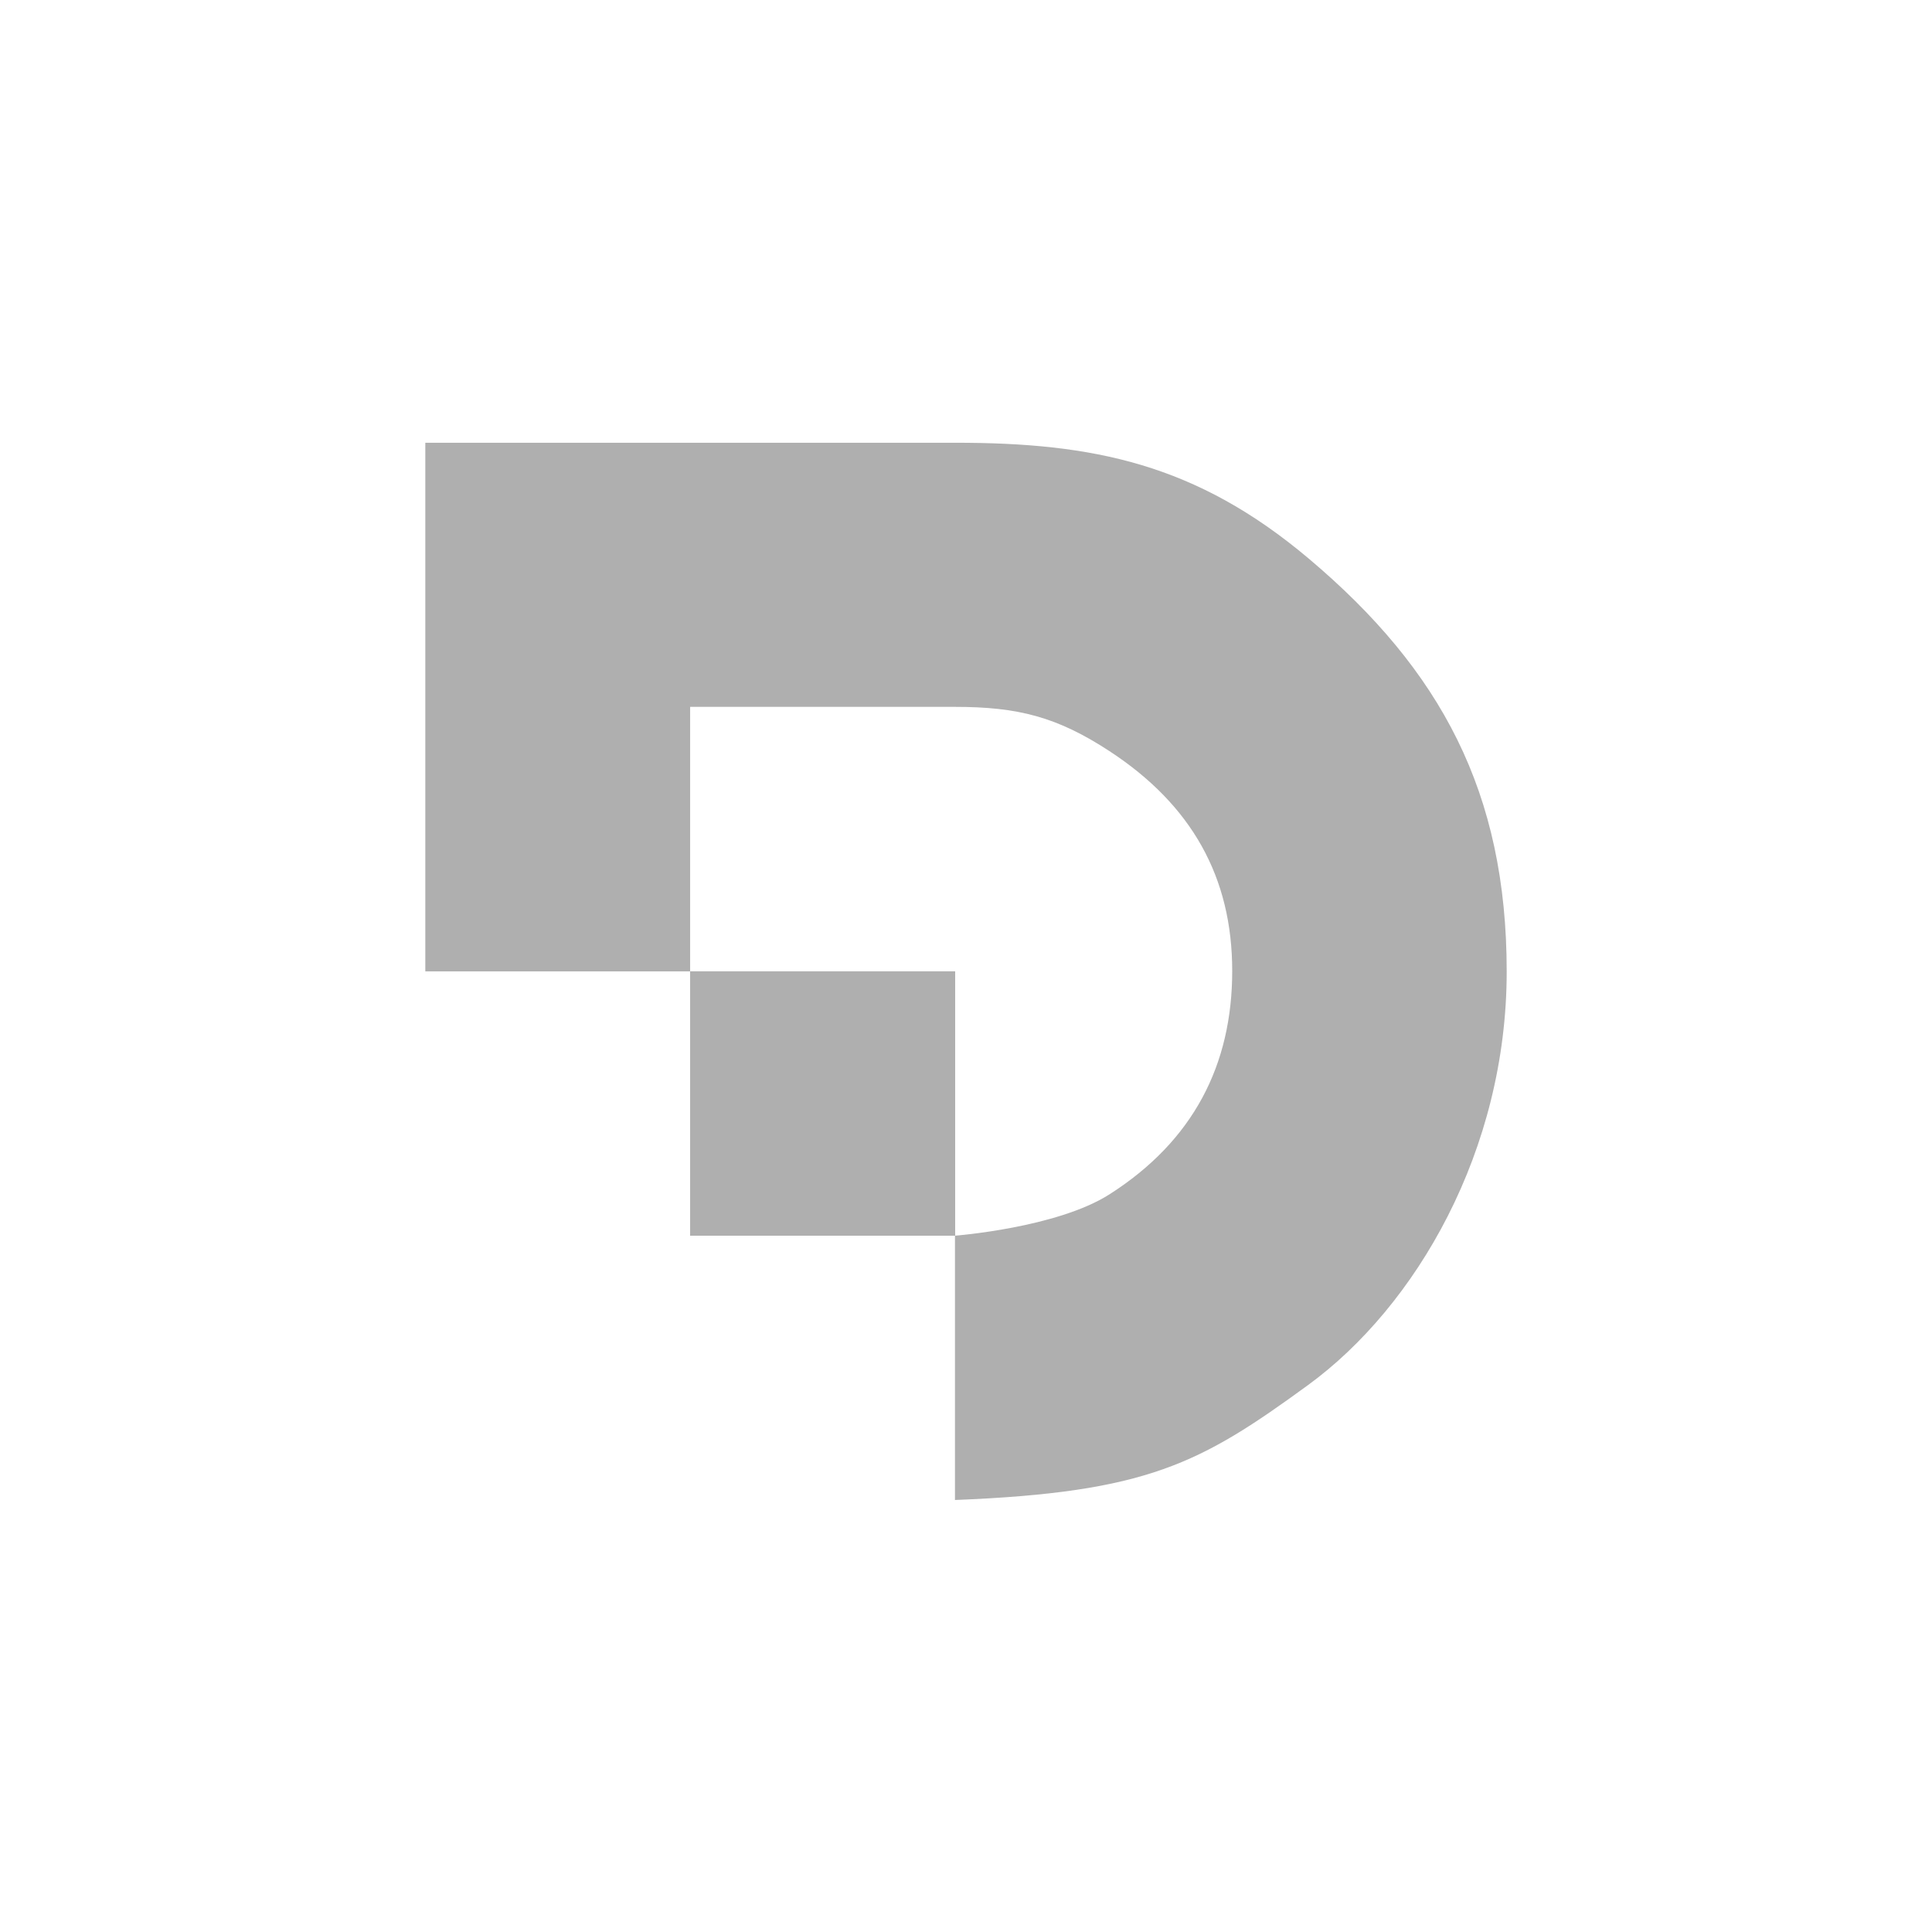 <svg width="192" height="192" viewBox="0 0 192 192" fill="none" xmlns="http://www.w3.org/2000/svg">
<g clip-path="url(#clip0_11492_20881)">
<path fill-rule="evenodd" clip-rule="evenodd" d="M68.585 96.534V122.801H94.904V96.534H68.585Z" fill="#AFAFAF"/>
<path d="M68.585 122.801V96.534H94.904V122.801H68.585Z" fill="#AFAFAF"/>
<path d="M68.585 122.801V96.534H94.904V122.801H68.585Z" fill="#AFAFAF"/>
<path d="M130.063 55.514C118.876 46.083 108.633 43.991 94.904 44H68.585H42.267V96.534H68.585V70.248C68.585 70.248 84.726 70.248 94.904 70.248C101.14 70.248 105.037 71.23 110.256 74.645C118.434 79.995 122.456 87.179 122.456 96.493C122.456 105.808 118.598 113.376 110.256 118.693C105.022 122.029 94.904 122.801 94.904 122.801V149.068C114.019 148.31 119.269 145.47 129.995 137.644C140.721 129.817 149.739 114.343 149.734 96.534C149.728 78.768 143.221 66.607 130.063 55.514Z" fill="#AFAFAF"/>
</g>
<defs>
<clipPath id="clip0_11492_20881">
<rect width="124.8" height="124.8" fill="white" transform="translate(33.6 33.6)"/>
</clipPath>
</defs>
</svg>
